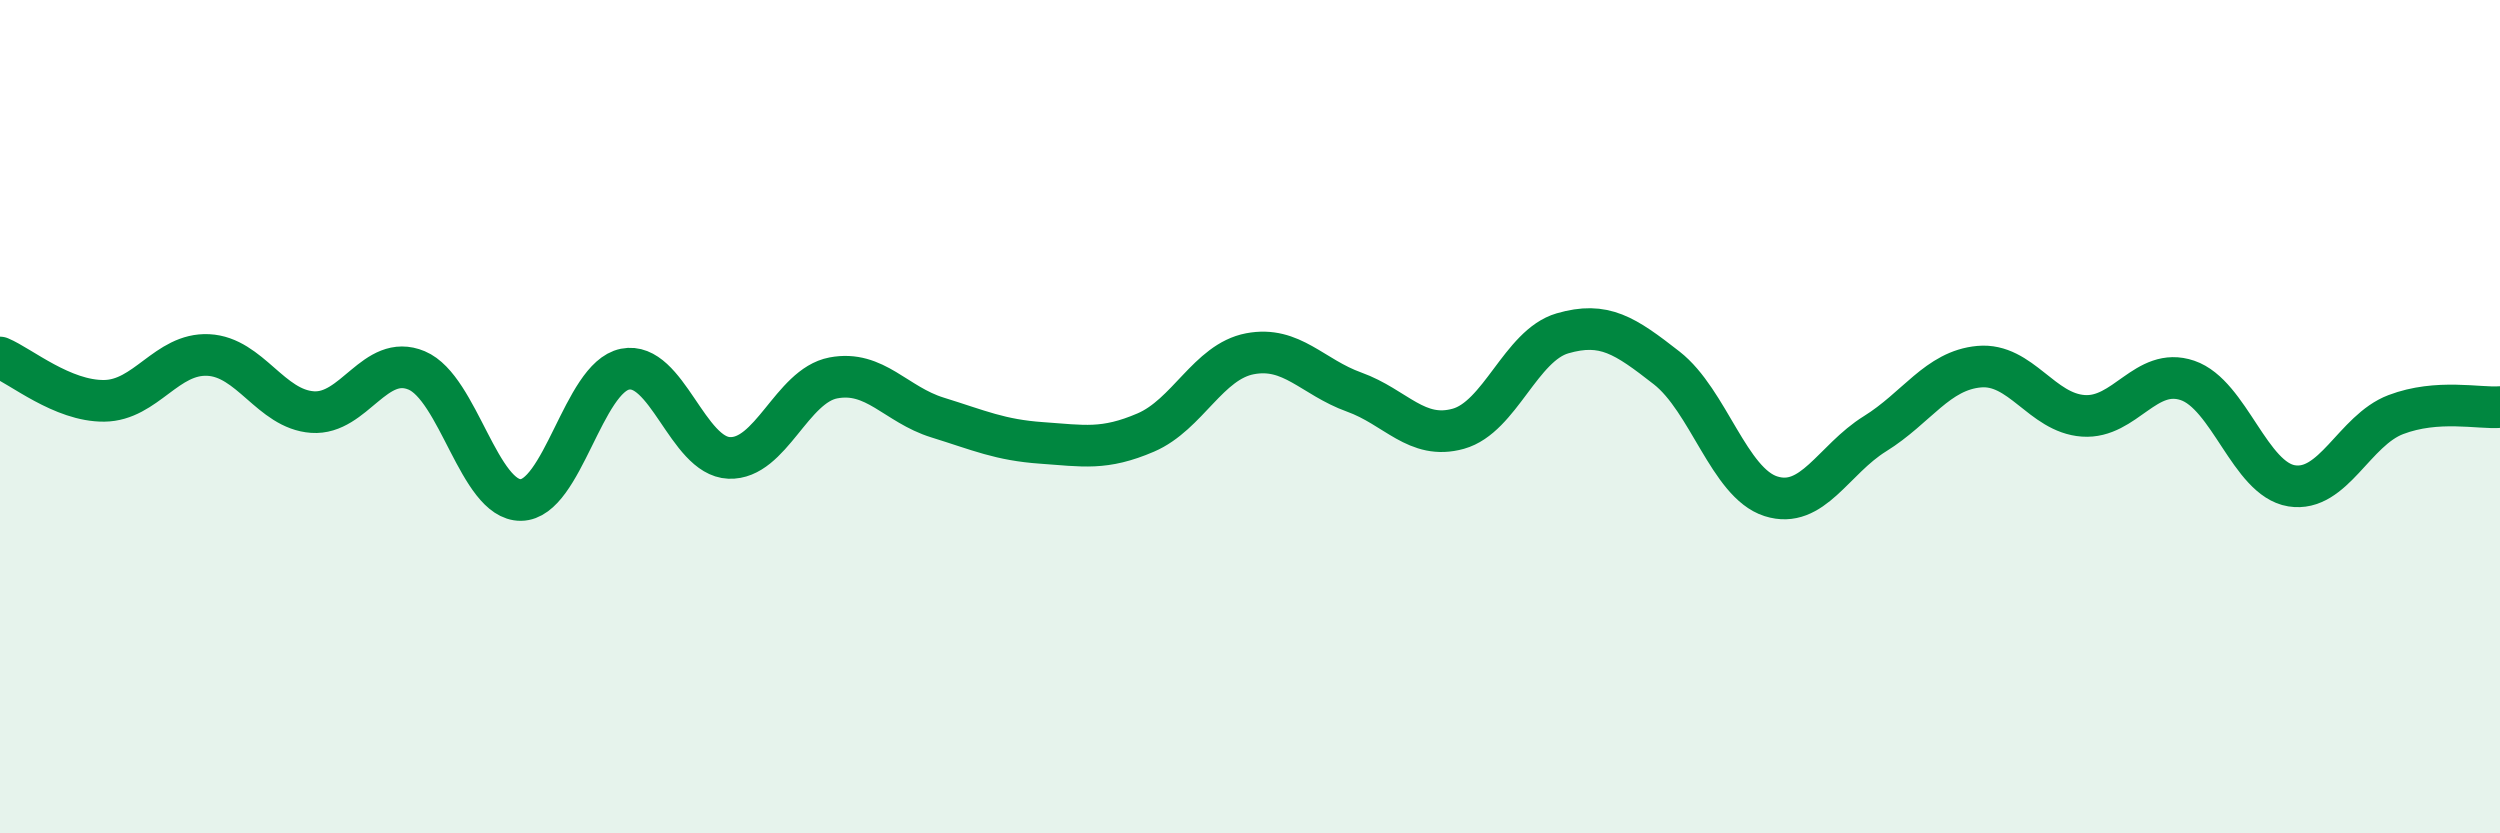 
    <svg width="60" height="20" viewBox="0 0 60 20" xmlns="http://www.w3.org/2000/svg">
      <path
        d="M 0,8.58 C 0.5,8.79 1.5,9.63 2.5,9.62 C 3.5,9.61 4,8.47 5,8.52 C 6,8.57 6.5,9.82 7.5,9.89 C 8.5,9.96 9,8.47 10,8.89 C 11,9.31 11.5,12.01 12.5,12 C 13.5,11.99 14,9.06 15,8.86 C 16,8.66 16.5,10.95 17.5,10.99 C 18.5,11.03 19,9.26 20,9.07 C 21,8.88 21.5,9.71 22.5,10.02 C 23.5,10.33 24,10.56 25,10.63 C 26,10.7 26.5,10.81 27.5,10.38 C 28.5,9.95 29,8.68 30,8.49 C 31,8.3 31.5,9.05 32.5,9.41 C 33.5,9.77 34,10.57 35,10.29 C 36,10.01 36.5,8.29 37.5,8 C 38.5,7.71 39,8.05 40,8.83 C 41,9.61 41.5,11.59 42.5,11.91 C 43.5,12.23 44,11.03 45,10.41 C 46,9.79 46.5,8.89 47.5,8.8 C 48.5,8.71 49,9.91 50,9.98 C 51,10.05 51.5,8.79 52.5,9.13 C 53.5,9.47 54,11.5 55,11.66 C 56,11.82 56.5,10.33 57.5,9.95 C 58.5,9.57 59.5,9.81 60,9.77L60 20L0 20Z"
        fill="#008740"
        opacity="0.1"
        stroke-linecap="round"
        stroke-linejoin="round"
      />
      <path
        d="M 0,8.58 C 0.5,8.79 1.5,9.63 2.5,9.62 C 3.5,9.61 4,8.47 5,8.52 C 6,8.57 6.5,9.82 7.5,9.89 C 8.5,9.96 9,8.47 10,8.89 C 11,9.31 11.5,12.01 12.5,12 C 13.5,11.99 14,9.06 15,8.86 C 16,8.66 16.5,10.95 17.5,10.99 C 18.5,11.03 19,9.26 20,9.07 C 21,8.88 21.5,9.71 22.5,10.02 C 23.5,10.33 24,10.56 25,10.63 C 26,10.7 26.5,10.81 27.5,10.38 C 28.5,9.95 29,8.68 30,8.49 C 31,8.3 31.5,9.05 32.5,9.41 C 33.5,9.77 34,10.57 35,10.29 C 36,10.01 36.5,8.29 37.5,8 C 38.5,7.71 39,8.05 40,8.83 C 41,9.61 41.5,11.59 42.5,11.91 C 43.5,12.23 44,11.03 45,10.41 C 46,9.79 46.5,8.89 47.5,8.8 C 48.5,8.71 49,9.91 50,9.98 C 51,10.05 51.5,8.79 52.5,9.13 C 53.5,9.47 54,11.5 55,11.66 C 56,11.82 56.5,10.33 57.5,9.95 C 58.5,9.57 59.5,9.81 60,9.77"
        stroke="#008740"
        stroke-width="1"
        fill="none"
        stroke-linecap="round"
        stroke-linejoin="round"
      />
    </svg>
  